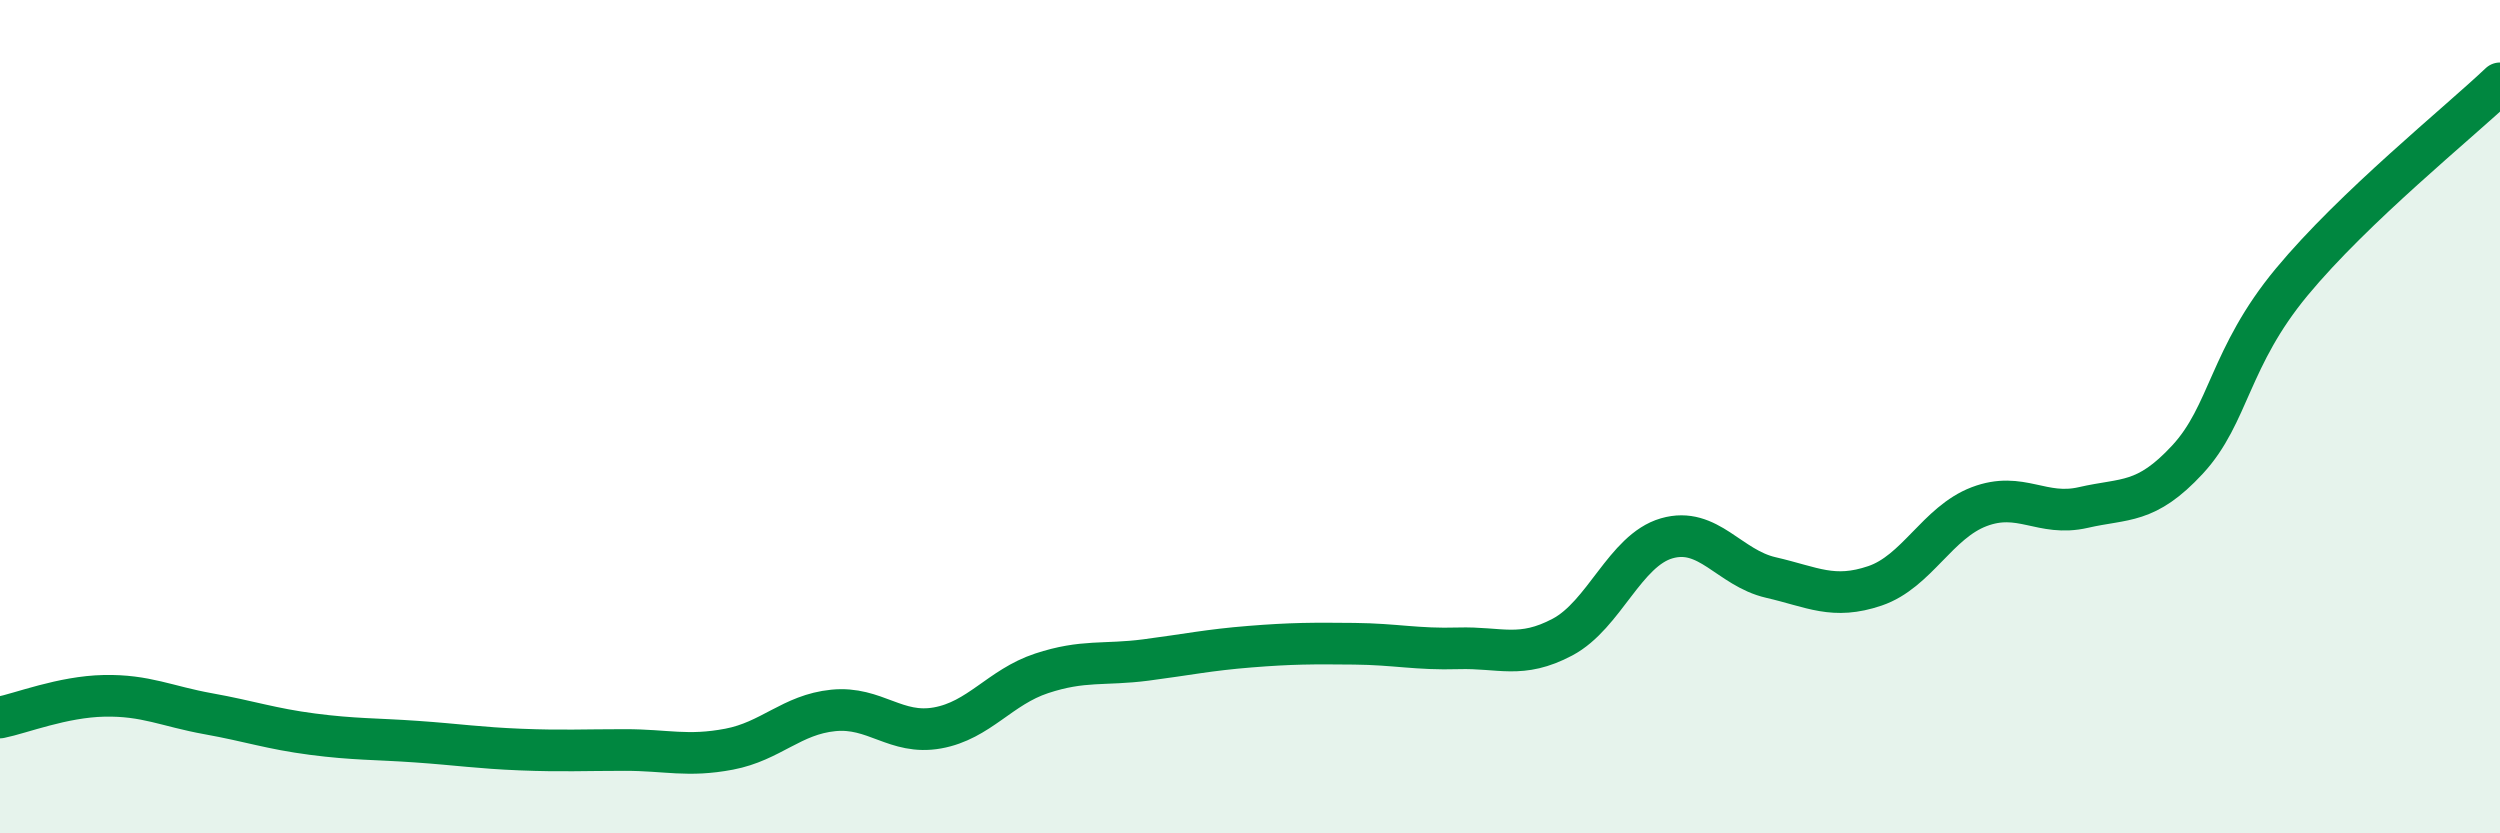 
    <svg width="60" height="20" viewBox="0 0 60 20" xmlns="http://www.w3.org/2000/svg">
      <path
        d="M 0,17.22 C 0.5,17.12 1.5,16.72 2.5,16.7 C 3.5,16.68 4,16.95 5,17.13 C 6,17.31 6.5,17.49 7.5,17.62 C 8.5,17.75 9,17.73 10,17.8 C 11,17.87 11.5,17.95 12.5,17.99 C 13.5,18.03 14,18 15,18 C 16,18 16.5,18.17 17.5,17.98 C 18.5,17.79 19,17.15 20,17.05 C 21,16.95 21.5,17.65 22.5,17.47 C 23.5,17.29 24,16.49 25,16.16 C 26,15.83 26.5,15.97 27.5,15.84 C 28.5,15.71 29,15.6 30,15.52 C 31,15.44 31.5,15.44 32.5,15.45 C 33.5,15.46 34,15.59 35,15.56 C 36,15.53 36.5,15.82 37.5,15.29 C 38.5,14.76 39,13.21 40,12.92 C 41,12.63 41.5,13.63 42.5,13.86 C 43.5,14.09 44,14.4 45,14.06 C 46,13.72 46.5,12.54 47.5,12.16 C 48.5,11.78 49,12.41 50,12.18 C 51,11.95 51.5,12.11 52.5,11.03 C 53.5,9.95 53.5,8.58 55,6.77 C 56.5,4.96 59,2.95 60,2L60 20L0 20Z"
        fill="#008740"
        opacity="0.1"
        stroke-linecap="round"
        stroke-linejoin="round"
      />
      <path
        d="M 0,17.22 C 0.5,17.12 1.5,16.72 2.5,16.7 C 3.5,16.68 4,16.95 5,17.13 C 6,17.31 6.5,17.49 7.5,17.62 C 8.5,17.75 9,17.73 10,17.8 C 11,17.87 11.5,17.95 12.5,17.99 C 13.5,18.03 14,18 15,18 C 16,18 16.5,18.17 17.5,17.98 C 18.5,17.79 19,17.15 20,17.05 C 21,16.95 21.5,17.65 22.5,17.47 C 23.5,17.29 24,16.49 25,16.16 C 26,15.83 26.5,15.97 27.5,15.84 C 28.5,15.71 29,15.6 30,15.52 C 31,15.44 31.5,15.44 32.5,15.45 C 33.5,15.46 34,15.59 35,15.56 C 36,15.53 36.5,15.82 37.5,15.29 C 38.5,14.76 39,13.21 40,12.92 C 41,12.63 41.5,13.63 42.5,13.86 C 43.5,14.09 44,14.4 45,14.06 C 46,13.72 46.5,12.54 47.5,12.16 C 48.5,11.78 49,12.41 50,12.18 C 51,11.95 51.5,12.11 52.5,11.03 C 53.5,9.95 53.5,8.58 55,6.77 C 56.5,4.96 59,2.95 60,2"
        stroke="#008740"
        stroke-width="1"
        fill="none"
        stroke-linecap="round"
        stroke-linejoin="round"
      />
    </svg>
  
